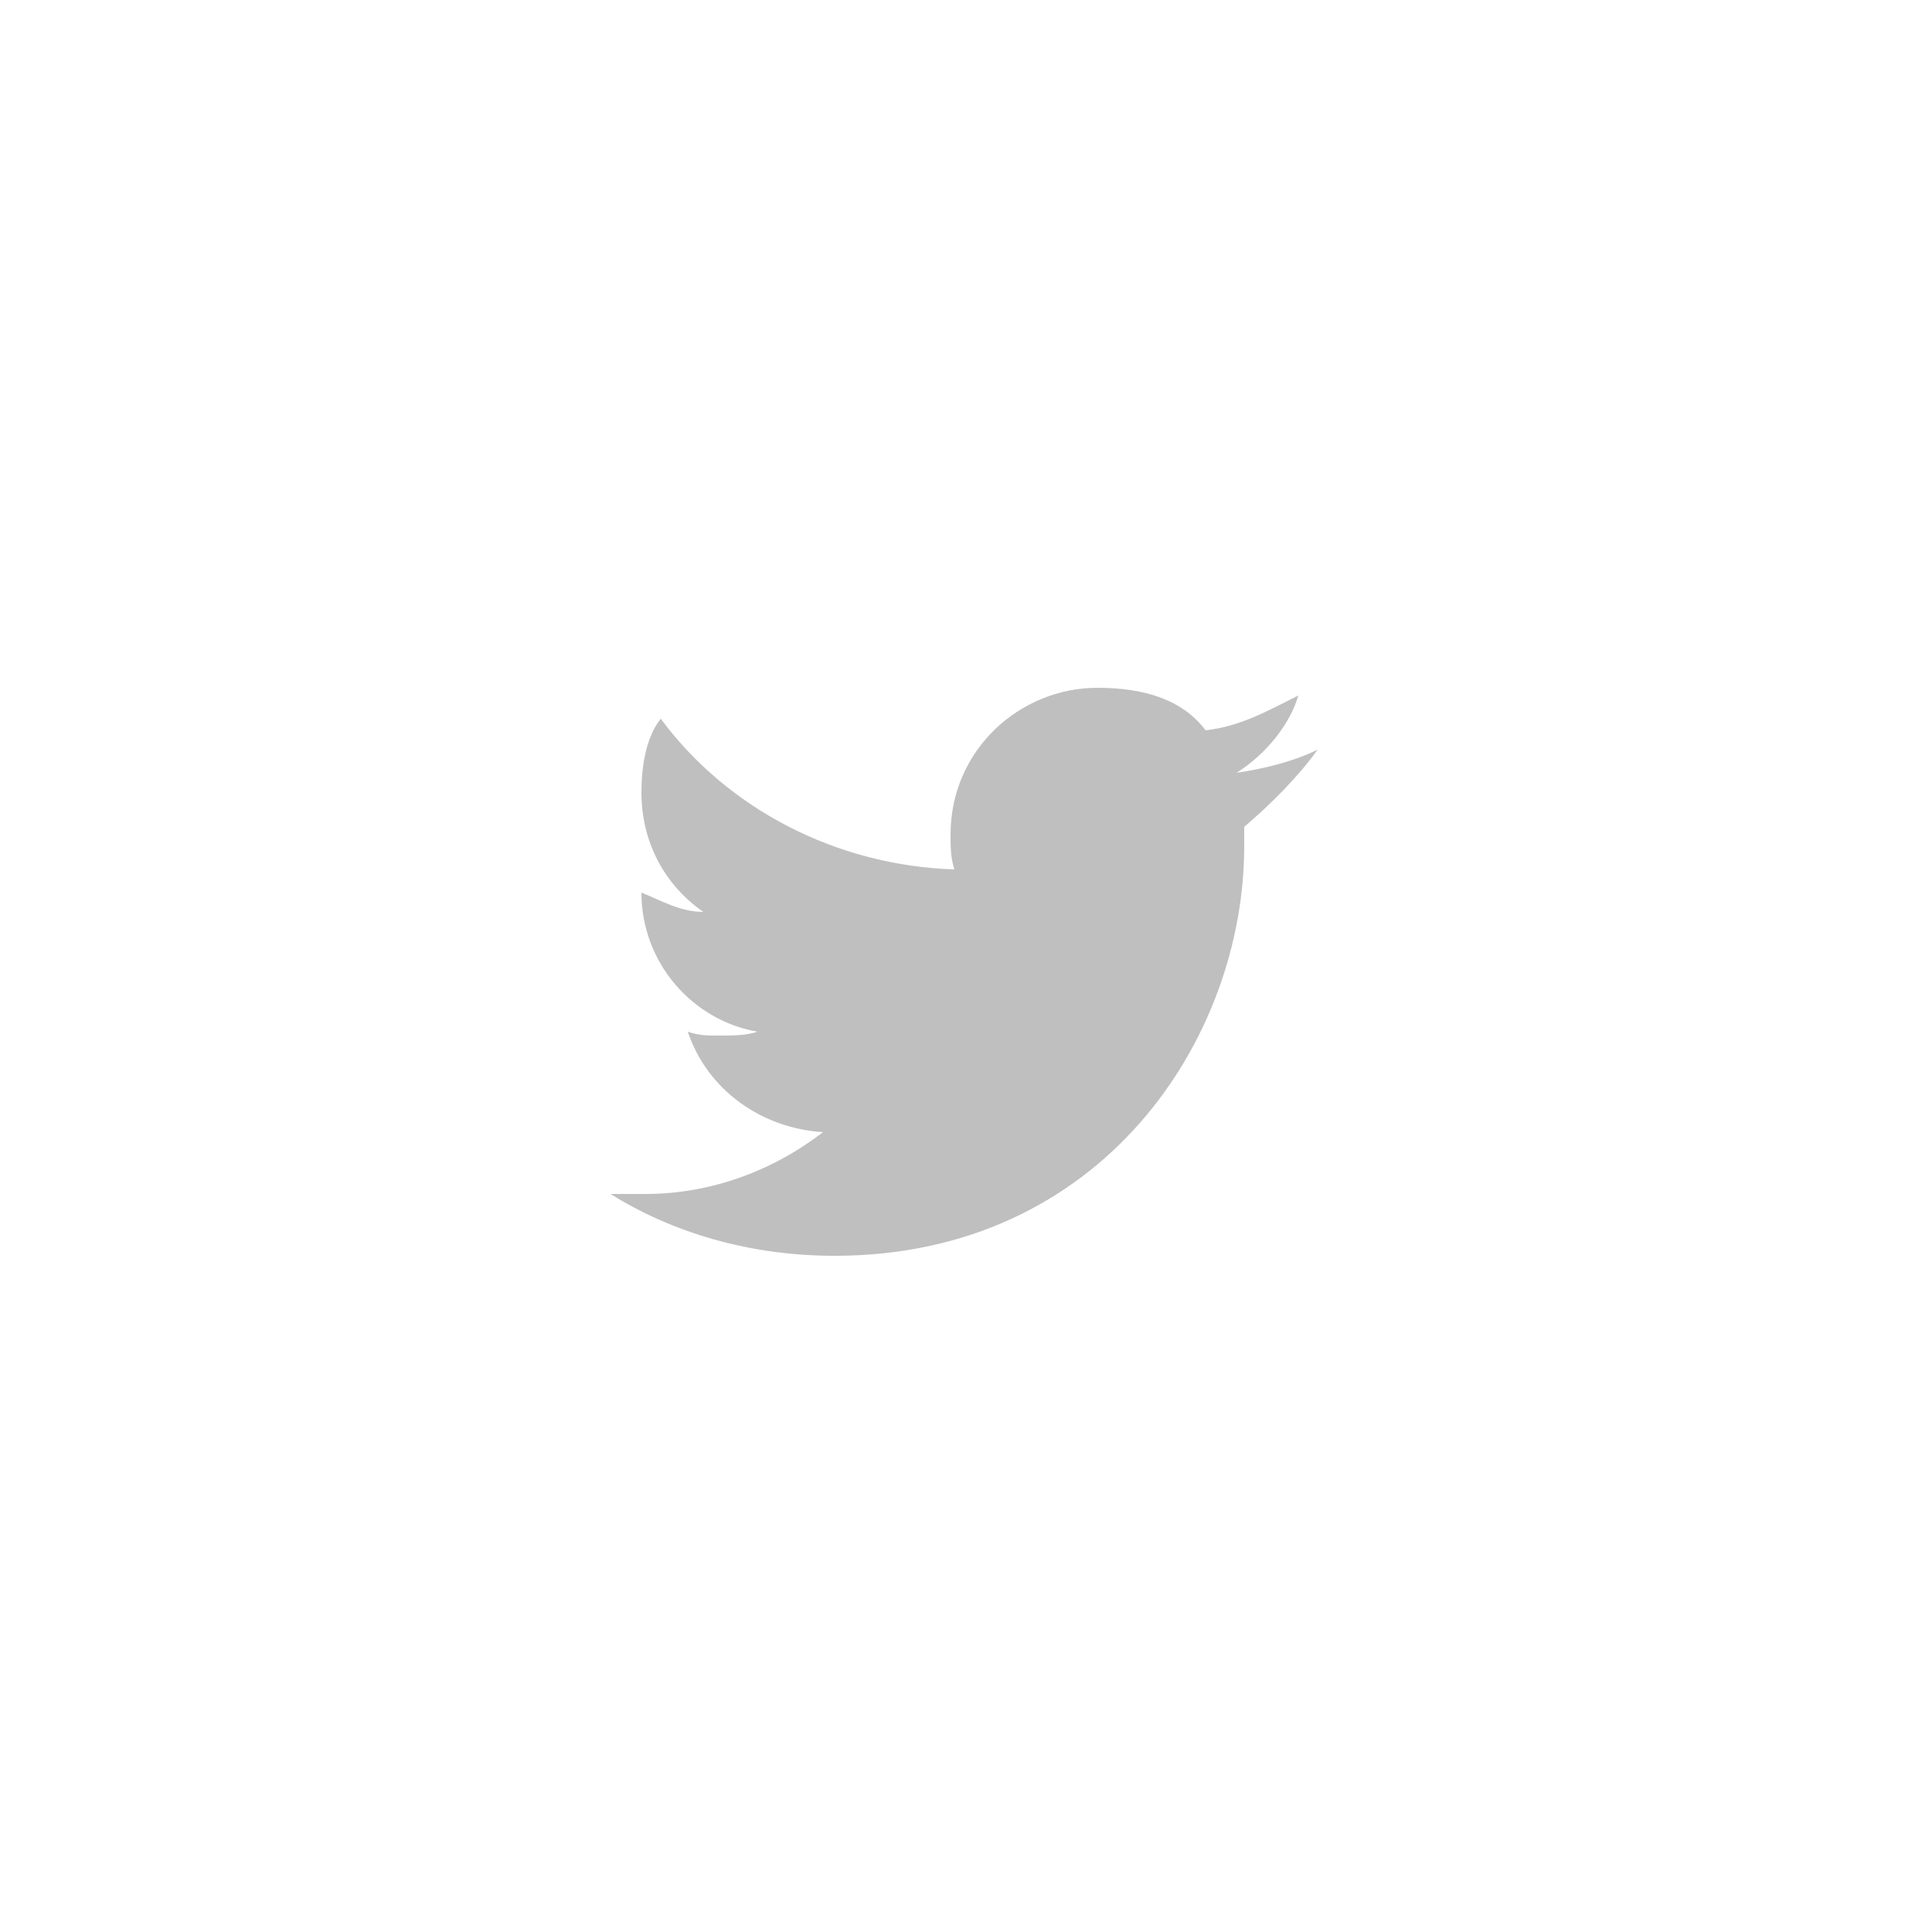 <?xml version="1.0" encoding="utf-8"?>
<!-- Generator: Adobe Illustrator 18.0.0, SVG Export Plug-In . SVG Version: 6.00 Build 0)  -->
<!DOCTYPE svg PUBLIC "-//W3C//DTD SVG 1.0//EN" "http://www.w3.org/TR/2001/REC-SVG-20010904/DTD/svg10.dtd">
<svg version="1.0" id="圖層_1" xmlns="http://www.w3.org/2000/svg" xmlns:xlink="http://www.w3.org/1999/xlink" x="0px" y="0px"
	 viewBox="0 0 50 50" enable-background="new 0 0 50 50" xml:space="preserve">
<g id="Forma_1_13_">
	<g>
		<g>
			<path fill="#BFBFBF" d="M34.1,19.4c-0.6,0.3-1.4,0.5-2.1,0.6c0.8-0.5,1.4-1.3,1.6-2c-0.8,0.4-1.5,0.8-2.4,0.9
				c-0.6-0.8-1.6-1.1-2.8-1.1c-2,0-3.8,1.6-3.8,3.8c0,0.3,0,0.6,0.1,0.9c-3.1-0.1-5.9-1.6-7.6-3.9c-0.4,0.5-0.5,1.3-0.5,1.9
				c0,1.3,0.6,2.4,1.6,3.1c-0.6,0-1.1-0.3-1.6-0.5l0,0c0,1.8,1.3,3.3,3,3.6c-0.3,0.1-0.6,0.1-1,0.1c-0.3,0-0.5,0-0.8-0.1
				c0.5,1.5,1.9,2.5,3.5,2.6c-1.3,1-2.9,1.6-4.6,1.6c-0.3,0-0.6,0-0.9,0c1.6,1,3.6,1.6,5.8,1.6c6.9,0,10.6-5.6,10.6-10.6v-0.5
				C32.9,20.8,33.6,20.1,34.1,19.4z"/>
		</g>
	</g>
</g>
</svg>
